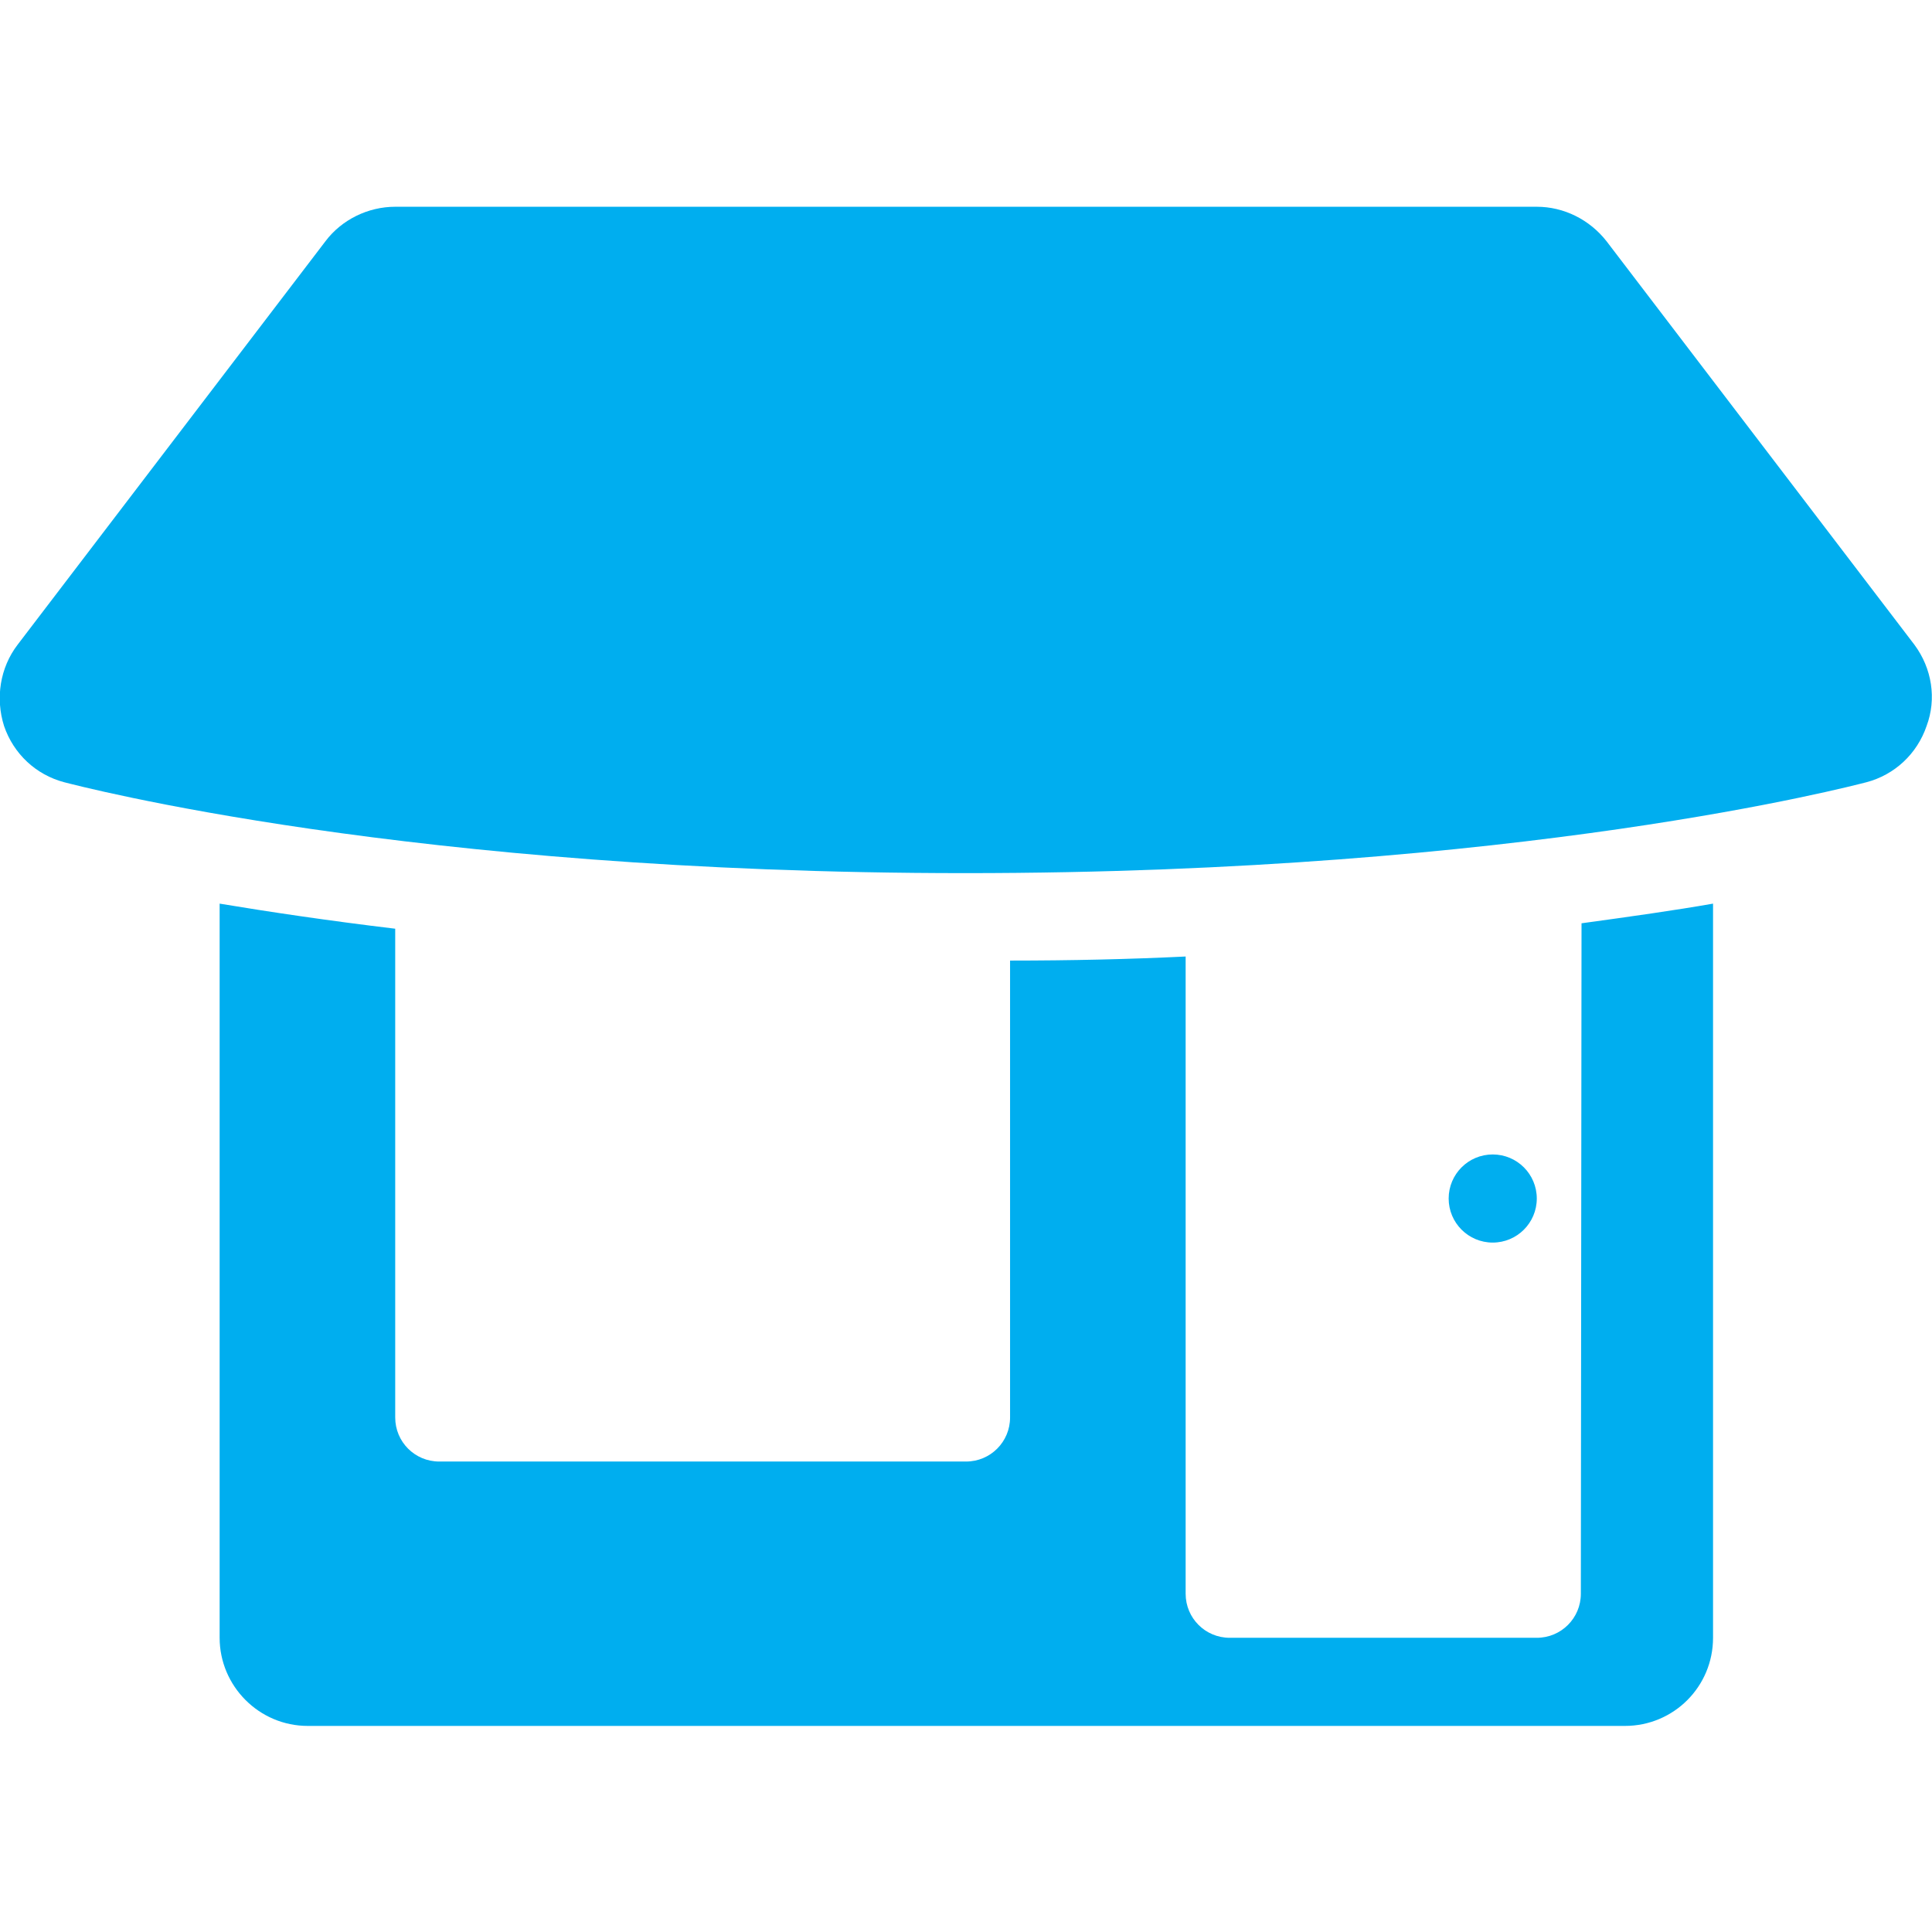 <?xml version="1.0" encoding="utf-8"?>
<!-- Generator: Adobe Illustrator 22.1.0, SVG Export Plug-In . SVG Version: 6.00 Build 0)  -->
<svg version="1.1" id="Capa_1" xmlns="http://www.w3.org/2000/svg" xmlns:xlink="http://www.w3.org/1999/xlink" x="0px" y="0px"
	 viewBox="0 0 285 285" style="enable-background:new 0 0 285 285;" xml:space="preserve">
<style type="text/css">
	.st0{fill:#00AEEF;}
</style>
<g>
	<g>
		<path class="st0" d="M233.2,235.1c0,3.6-2.9,6.5-6.5,6.5h-45.3c-3.6,0-6.5-2.9-6.5-6.5v-94c-8.2,0.4-16.9,0.6-25.9,0.6v67.4
			c0,3.6-2.9,6.5-6.5,6.5H64.8c-3.6,0-6.5-2.9-6.5-6.5V137c-10-1.2-18.7-2.5-25.9-3.7v108.3c0,7.1,5.8,13,13,13h194.3
			c7.2,0,13-5.8,13-13V133.3c-5.7,1-12.1,1.9-19.4,2.9L233.2,235.1L233.2,235.1z"/>
		<path class="st0" d="M282.4,95.1L237,35.6c-2.5-3.2-6.3-5.1-10.3-5.1H58.3c-4,0-7.9,1.9-10.3,5.1L2.6,95.1c-2.6,3.4-3.3,7.9-2,12
			c1.4,4.1,4.7,7.2,8.9,8.3c2,0.5,50.8,13.4,132.9,13.4s130.9-12.9,132.9-13.4c4.2-1.1,7.5-4.2,8.9-8.3
			C285.7,103.1,285,98.6,282.4,95.1z"/>
		<circle class="st0" cx="220.2" cy="176.8" r="6.5"/>
	</g>
</g>
</svg>
